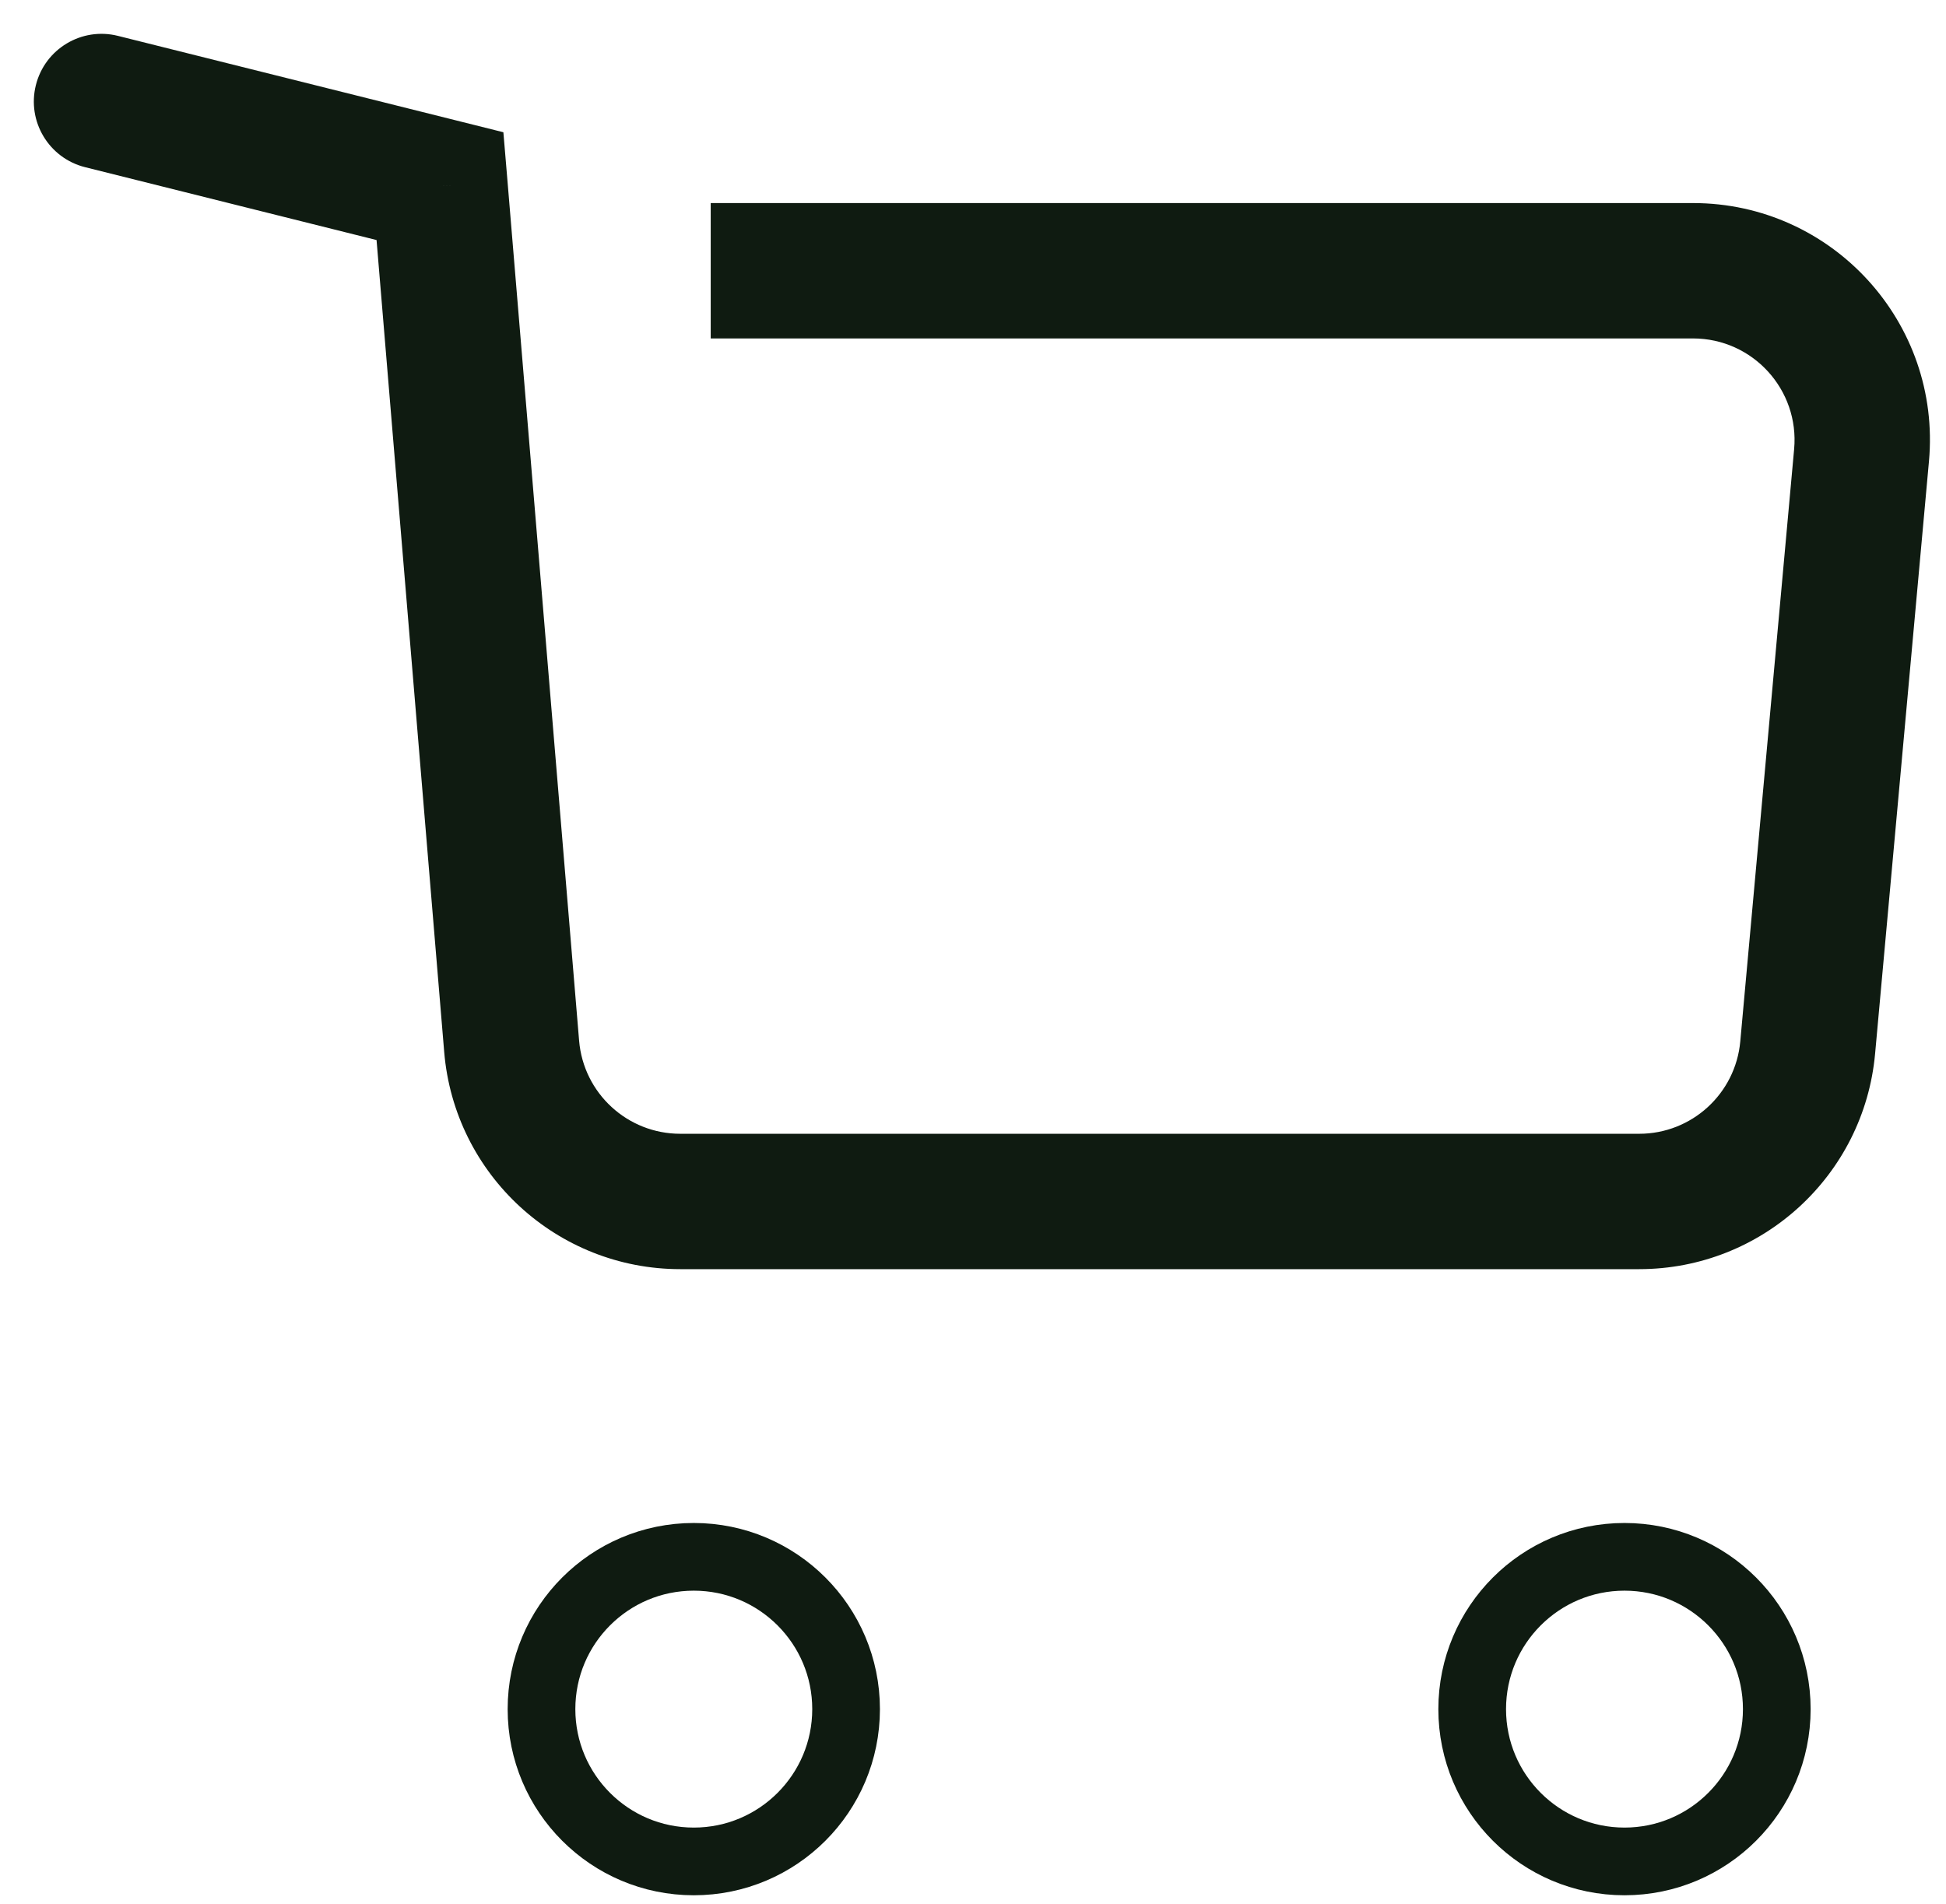 <svg width="46" height="45" viewBox="0 0 46 45" fill="none" xmlns="http://www.w3.org/2000/svg">
<path d="M10.4 4.4L11.995 4.267L11.899 3.126L10.788 2.848L10.4 4.4ZM18.4 4.8H16.8V8H18.4V4.8ZM2.788 0.848C1.931 0.633 1.062 1.155 0.848 2.012C0.633 2.869 1.155 3.738 2.012 3.952L2.788 0.848ZM8.806 4.533L10.5 24.865L13.689 24.599L11.995 4.267L8.806 4.533ZM16.081 30H38.747V26.8H16.081V30ZM44.324 24.907L45.597 10.907L42.41 10.617L41.137 24.617L44.324 24.907ZM40.02 4.8H18.4V8H40.02V4.8ZM10.788 2.848L2.788 0.848L2.012 3.952L10.012 5.952L10.788 2.848ZM45.597 10.907C45.895 7.628 43.313 4.8 40.02 4.8V8C41.431 8 42.538 9.212 42.41 10.617L45.597 10.907ZM38.747 30C41.644 30 44.062 27.791 44.324 24.907L41.137 24.617C41.025 25.853 39.989 26.8 38.747 26.8V30ZM10.5 24.865C10.742 27.767 13.168 30 16.081 30V26.8C14.832 26.8 13.793 25.843 13.689 24.599L10.5 24.865Z" fill="#0F1B11"/>
<path d="M38.4 44C40.388 44 42 42.388 42 40.4C42 38.412 40.388 36.8 38.4 36.8C36.412 36.8 34.8 38.412 34.8 40.4C34.8 42.388 36.412 44 38.4 44Z" stroke="#0F1B11" stroke-width="1.6"/>
<path d="M16.4 44C18.388 44 20 42.388 20 40.4C20 38.412 18.388 36.8 16.4 36.8C14.412 36.8 12.8 38.412 12.8 40.4C12.8 42.388 14.412 44 16.4 44Z" stroke="#0F1B11" stroke-width="1.6"/>
</svg>
